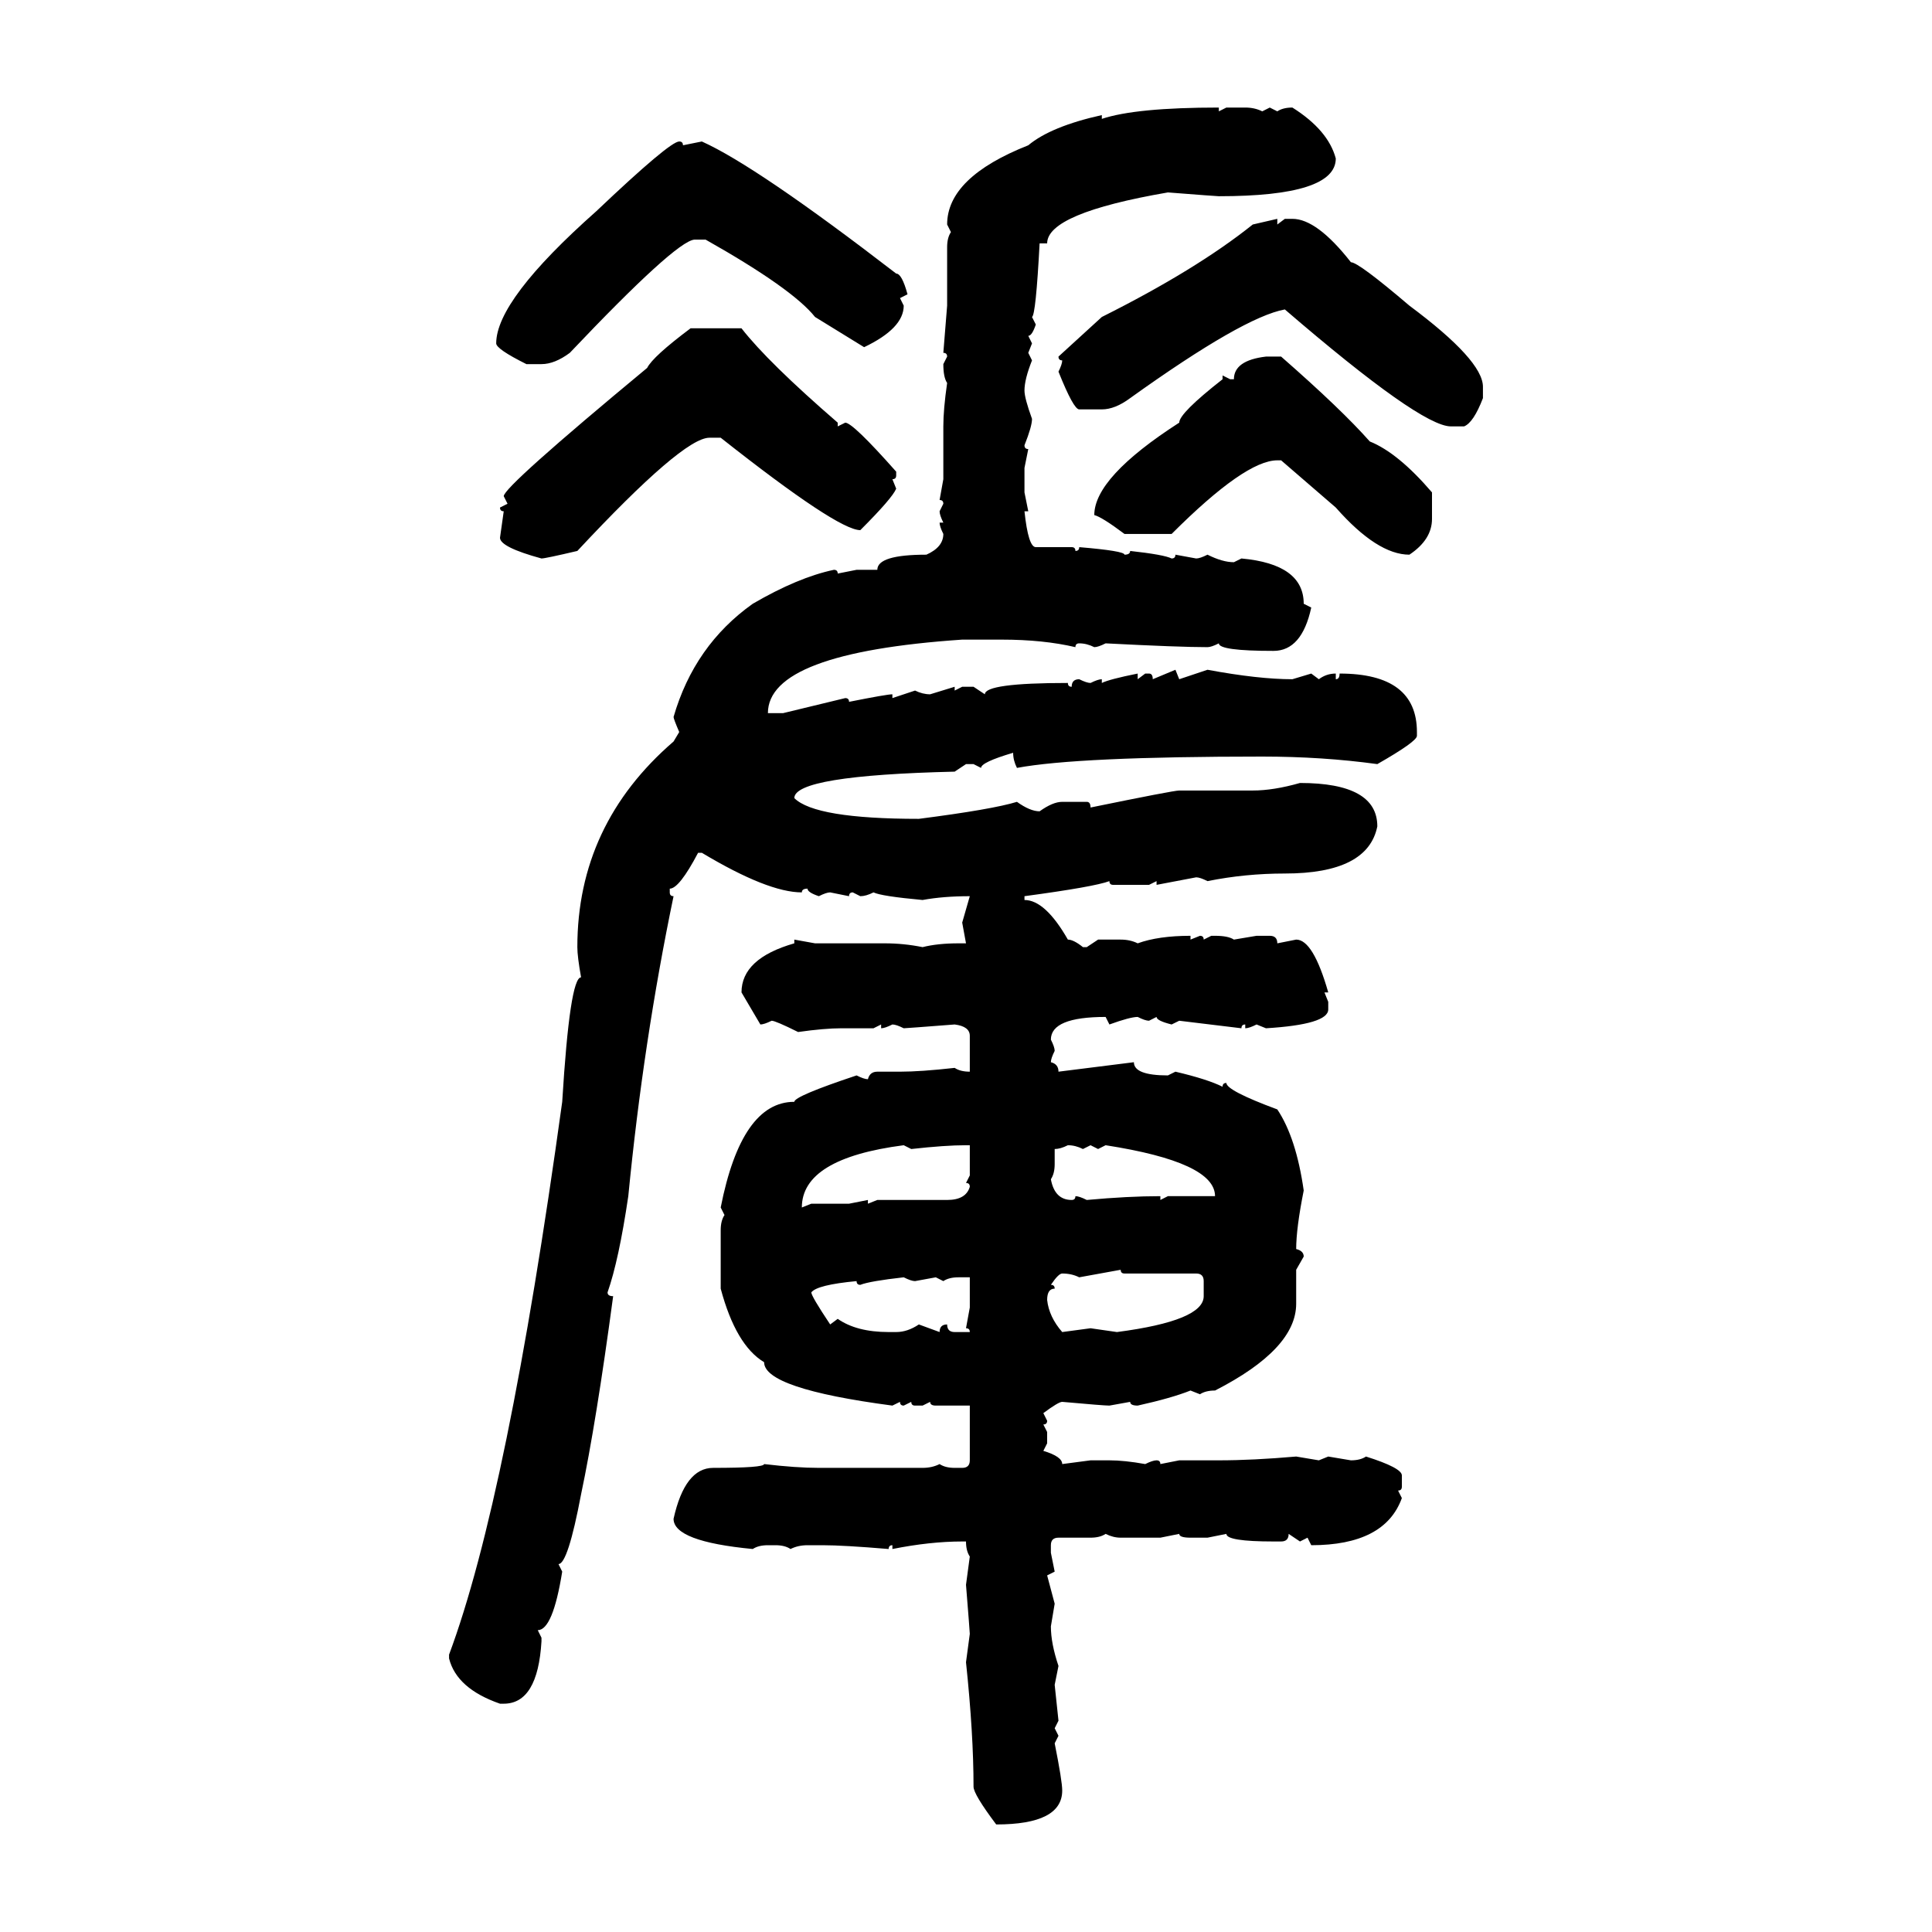 <svg xmlns="http://www.w3.org/2000/svg" xmlns:xlink="http://www.w3.org/1999/xlink" width="300" height="300"><path d="M189.26 16.70L189.26 16.70L189.26 17.29L190.43 16.70L193.36 16.70Q194.82 16.70 196.00 17.29L196.00 17.29L197.17 16.70L198.34 17.29Q199.22 16.70 200.68 16.70L200.68 16.70Q206.25 20.21 207.42 24.61L207.42 24.61Q207.42 30.47 189.26 30.47L189.26 30.47Q188.96 30.47 181.35 29.88L181.35 29.88Q162.60 33.11 162.60 37.79L162.60 37.79L161.43 37.79Q160.84 48.93 160.25 49.22L160.25 49.22L160.84 50.39Q160.25 52.15 159.67 52.15L159.67 52.15L160.25 53.32L159.67 54.79L160.25 55.96Q159.08 58.89 159.08 60.64L159.08 60.64Q159.08 61.82 160.25 65.04L160.25 65.04Q160.25 66.21 159.08 69.14L159.08 69.14Q159.08 69.73 159.67 69.73L159.67 69.73L159.08 72.66L159.08 76.46L159.67 79.39L159.08 79.39Q159.67 84.96 160.84 84.96L160.84 84.96L166.41 84.96Q166.99 84.96 166.99 85.55L166.99 85.55Q167.58 85.55 167.58 84.96L167.58 84.96Q174.61 85.55 174.61 86.13L174.61 86.13Q175.49 86.13 175.49 85.55L175.49 85.55Q180.76 86.13 181.93 86.72L181.93 86.72Q182.52 86.72 182.52 86.13L182.52 86.13L185.74 86.72Q186.33 86.72 187.50 86.13L187.50 86.13Q189.84 87.30 191.60 87.30L191.60 87.30L192.77 86.72Q202.44 87.60 202.44 93.75L202.44 93.75L203.61 94.34Q202.15 101.07 197.75 101.07L197.75 101.07Q189.26 101.07 189.26 99.90L189.26 99.90Q188.09 100.49 187.50 100.49L187.50 100.49Q183.11 100.49 171.68 99.90L171.68 99.90Q170.51 100.49 169.92 100.49L169.92 100.49Q168.75 99.90 167.58 99.90L167.58 99.90Q166.99 99.90 166.99 100.49L166.99 100.49Q162.01 99.32 155.57 99.32L155.57 99.32L149.41 99.32Q119.24 101.37 119.24 110.74L119.24 110.74L121.58 110.74L131.25 108.40Q131.84 108.40 131.84 108.98L131.84 108.98Q137.70 107.81 138.57 107.81L138.57 107.81L138.57 108.40L142.09 107.23Q143.26 107.81 144.43 107.81L144.43 107.81L148.24 106.64L148.24 107.23L149.41 106.64L151.17 106.64L152.93 107.81Q152.93 106.05 165.82 106.05L165.82 106.05Q165.82 106.64 166.41 106.64L166.41 106.64Q166.41 105.47 167.58 105.47L167.58 105.47Q168.75 106.05 169.34 106.05L169.34 106.05Q170.51 105.47 171.09 105.47L171.09 105.47L171.09 106.05Q172.27 105.47 176.66 104.59L176.66 104.59L176.66 105.47L177.83 104.59L178.42 104.59Q179.00 104.59 179.00 105.47L179.00 105.47L182.52 104.00L183.11 105.47L187.50 104.00Q195.41 105.47 200.68 105.47L200.68 105.47L203.61 104.59L204.79 105.47Q205.96 104.59 207.42 104.59L207.42 104.59L207.42 105.47Q208.01 105.47 208.01 104.59L208.01 104.59Q220.02 104.59 220.02 113.67L220.02 113.67L220.02 114.26Q220.02 115.14 213.87 118.65L213.87 118.65Q205.37 117.48 196.00 117.48L196.00 117.48Q167.29 117.48 157.91 119.24L157.91 119.24Q157.32 118.07 157.32 116.89L157.32 116.89Q152.34 118.36 152.34 119.24L152.34 119.24L151.17 118.65L150 118.65L148.24 119.82Q123.34 120.41 123.34 123.93L123.34 123.93Q126.56 127.15 142.68 127.15L142.68 127.15Q154.10 125.68 157.91 124.51L157.91 124.51Q159.96 125.98 161.43 125.98L161.43 125.98Q163.48 124.51 164.94 124.51L164.94 124.51L168.75 124.51Q169.34 124.51 169.34 125.39L169.34 125.39Q182.23 122.75 183.11 122.75L183.11 122.75L194.53 122.75Q197.75 122.75 201.86 121.58L201.86 121.58Q213.87 121.58 213.87 128.32L213.87 128.32Q212.40 135.64 199.51 135.64L199.51 135.64Q193.36 135.64 187.50 136.82L187.50 136.82Q186.33 136.23 185.74 136.23L185.74 136.23L179.59 137.40L179.59 136.82L178.42 137.40L172.85 137.40Q172.27 137.40 172.27 136.82L172.27 136.82Q169.92 137.70 159.08 139.16L159.08 139.16L159.08 139.75Q162.30 139.75 165.82 145.90L165.82 145.90Q166.70 145.90 168.16 147.07L168.16 147.07L168.75 147.07L170.51 145.90L174.02 145.90Q175.49 145.90 176.66 146.48L176.66 146.48Q179.88 145.31 184.86 145.31L184.86 145.31L184.86 145.90L186.33 145.31Q186.91 145.31 186.91 145.90L186.91 145.90L188.09 145.31L188.67 145.31Q190.72 145.31 191.60 145.90L191.60 145.90L195.12 145.31L197.17 145.31Q198.34 145.31 198.34 146.48L198.34 146.48L201.27 145.90Q203.91 145.90 206.25 154.10L206.25 154.10L205.66 154.10L206.25 155.57L206.25 156.74Q206.25 159.08 196.58 159.67L196.58 159.67L195.12 159.08Q193.95 159.67 193.36 159.67L193.36 159.67L193.36 159.08Q192.77 159.08 192.77 159.67L192.77 159.67L183.11 158.50L181.93 159.08Q179.59 158.50 179.59 157.91L179.59 157.91L178.42 158.50Q177.83 158.50 176.66 157.91L176.66 157.91Q175.49 157.91 172.27 159.08L172.27 159.08L171.68 157.91Q163.18 157.91 163.18 161.43L163.18 161.43Q163.77 162.60 163.77 163.18L163.77 163.18Q163.18 164.36 163.18 164.94L163.18 164.94Q164.36 165.23 164.36 166.41L164.36 166.41L176.07 164.94Q176.07 166.99 181.35 166.99L181.35 166.99L182.52 166.41Q187.50 167.58 189.84 168.75L189.84 168.75Q189.84 168.16 190.43 168.16L190.43 168.16Q190.43 169.34 198.34 172.27L198.34 172.27Q201.27 176.66 202.44 184.86L202.44 184.86Q201.27 190.72 201.27 193.95L201.27 193.95Q202.44 194.24 202.44 195.12L202.44 195.12L201.27 197.17L201.27 202.44Q201.27 209.47 188.67 215.92L188.67 215.92Q187.21 215.92 186.33 216.50L186.33 216.50L184.86 215.92Q181.93 217.09 176.66 218.26L176.66 218.26Q175.49 218.26 175.49 217.68L175.49 217.68L172.27 218.26Q171.39 218.26 164.94 217.68L164.94 217.68Q164.36 217.68 162.01 219.43L162.01 219.43L162.60 220.61Q162.60 221.19 162.01 221.19L162.01 221.19L162.60 222.36L162.60 224.12L162.01 225.29Q164.94 226.17 164.94 227.34L164.94 227.34L169.34 226.76L172.27 226.76Q174.61 226.76 177.83 227.34L177.83 227.34Q179.00 226.76 179.59 226.76L179.59 226.76Q180.18 226.76 180.18 227.34L180.18 227.34L183.11 226.76L189.26 226.76Q194.53 226.76 201.27 226.17L201.27 226.17L204.79 226.76L206.25 226.17L209.77 226.76Q211.23 226.76 212.11 226.17L212.11 226.17Q217.68 227.93 217.68 229.10L217.68 229.10L217.68 230.86Q217.68 231.45 217.09 231.45L217.09 231.45L217.68 232.62Q215.04 239.94 203.61 239.94L203.61 239.94L203.03 238.77L201.86 239.36L200.10 238.18Q200.10 239.36 198.93 239.36L198.93 239.36L197.75 239.36Q190.43 239.36 190.43 238.18L190.43 238.18L187.50 238.77L184.86 238.77Q183.11 238.77 183.11 238.18L183.11 238.18L180.18 238.77L174.02 238.77Q172.85 238.77 171.68 238.18L171.68 238.18Q170.80 238.77 169.34 238.77L169.34 238.77L164.36 238.77Q163.18 238.77 163.18 239.94L163.18 239.94L163.18 241.11L163.77 244.04L162.60 244.63L163.77 249.02L163.18 252.54Q163.18 255.18 164.36 258.69L164.36 258.69L163.77 261.62L164.36 267.19L163.77 268.36L164.36 269.53L163.77 270.70Q164.94 276.56 164.94 278.03L164.94 278.03Q164.94 283.30 154.69 283.30L154.69 283.30Q151.17 278.61 151.17 277.44L151.17 277.44Q151.17 269.24 150 258.11L150 258.11L150.59 253.71Q150.59 253.42 150 246.09L150 246.09L150.59 241.70Q150 240.82 150 239.36L150 239.36L149.41 239.36Q144.43 239.36 138.57 240.53L138.57 240.53L138.57 239.94Q137.99 239.94 137.99 240.53L137.99 240.53Q130.96 239.94 127.73 239.94L127.73 239.94L125.39 239.94Q123.93 239.94 122.75 240.53L122.75 240.53Q121.88 239.94 120.41 239.94L120.41 239.94L119.24 239.94Q117.77 239.94 116.89 240.53L116.89 240.53Q104.59 239.36 104.59 235.84L104.59 235.84Q106.35 227.93 110.74 227.93L110.74 227.93Q118.65 227.93 118.65 227.34L118.65 227.34Q123.63 227.93 127.15 227.93L127.15 227.93L143.26 227.93Q144.73 227.93 145.90 227.34L145.90 227.34Q146.78 227.93 148.24 227.93L148.24 227.93L149.41 227.93Q150.59 227.93 150.59 226.76L150.59 226.76L150.59 218.26L145.31 218.26Q144.43 218.26 144.43 217.68L144.43 217.68L143.26 218.26L142.09 218.26Q141.50 218.26 141.50 217.68L141.50 217.68L140.33 218.26Q139.75 218.26 139.75 217.68L139.75 217.68L138.57 218.26Q118.65 215.63 118.65 211.52L118.65 211.52Q114.26 208.89 111.91 200.10L111.91 200.10L111.91 191.02Q111.91 189.55 112.50 188.67L112.50 188.67L111.91 187.50Q115.14 171.09 123.34 171.09L123.34 171.09Q123.34 170.21 133.01 166.99L133.01 166.99Q134.18 167.58 134.77 167.58L134.77 167.58Q135.06 166.41 136.23 166.41L136.23 166.41L139.75 166.41Q142.97 166.41 148.24 165.82L148.24 165.82Q149.12 166.41 150.59 166.41L150.59 166.41L150.59 160.84Q150.59 159.38 148.24 159.08L148.24 159.08Q140.63 159.67 140.33 159.67L140.33 159.67Q139.16 159.08 138.57 159.08L138.57 159.08Q137.40 159.67 136.82 159.67L136.82 159.67L136.82 159.08L135.64 159.67L130.66 159.67Q128.03 159.67 123.93 160.25L123.93 160.25Q120.41 158.50 119.82 158.50L119.82 158.50Q118.65 159.08 118.07 159.08L118.07 159.08L115.14 154.10Q115.14 148.83 123.34 146.48L123.34 146.48L123.34 145.90L126.56 146.48L137.40 146.48Q140.33 146.48 143.26 147.07L143.26 147.07Q145.61 146.48 148.83 146.48L148.83 146.48L150 146.48L149.41 143.26L150.59 139.16Q146.48 139.16 143.26 139.75L143.26 139.75Q136.82 139.16 135.64 138.57L135.64 138.57Q134.47 139.16 133.59 139.16L133.59 139.16L132.42 138.57Q131.84 138.57 131.84 139.16L131.84 139.16L128.91 138.57Q128.32 138.57 127.15 139.16L127.15 139.16Q125.39 138.57 125.39 137.99L125.39 137.99Q124.51 137.99 124.51 138.57L124.51 138.57Q119.24 138.57 108.98 132.42L108.98 132.42L108.40 132.42Q105.47 137.99 104.00 137.99L104.00 137.99L104.00 138.57Q104.00 139.16 104.59 139.16L104.59 139.16Q99.90 161.72 97.56 185.74L97.56 185.74Q96.09 195.70 94.34 200.68L94.34 200.68Q94.34 201.27 95.21 201.27L95.21 201.27Q92.58 220.90 90.23 232.03L90.23 232.03Q88.18 242.87 86.72 242.87L86.72 242.87L87.30 244.04Q85.84 253.13 83.50 253.13L83.50 253.13L84.08 254.30L84.08 254.88Q83.50 264.55 78.22 264.55L78.22 264.55L77.64 264.55Q70.90 262.21 69.73 257.52L69.73 257.52L69.73 256.93Q78.81 232.62 87.30 171.09L87.30 171.09Q88.48 151.76 90.23 151.76L90.23 151.76Q89.65 148.54 89.65 147.07L89.65 147.07Q89.65 128.03 104.59 115.14L104.59 115.14L105.47 113.67Q104.59 111.62 104.59 111.33L104.59 111.33Q107.81 100.20 116.89 93.75L116.89 93.75Q123.93 89.65 129.49 88.48L129.49 88.48Q130.08 88.48 130.08 89.06L130.08 89.06L133.01 88.48L136.23 88.48Q136.23 86.13 143.85 86.13L143.85 86.13Q146.48 84.96 146.48 82.91L146.48 82.91Q145.90 81.74 145.90 81.15L145.90 81.15L146.48 81.15Q145.90 79.98 145.90 79.39L145.90 79.39L146.48 78.22Q146.48 77.64 145.90 77.64L145.90 77.64L146.48 74.41L146.48 66.21Q146.48 63.57 147.07 59.47L147.07 59.47Q146.48 58.59 146.48 56.54L146.48 56.54L147.07 55.37Q147.07 54.79 146.48 54.79L146.48 54.79L147.07 47.46L147.07 38.38Q147.07 36.91 147.66 36.04L147.66 36.04L147.07 34.86Q147.07 27.54 159.67 22.56L159.67 22.56Q163.18 19.63 171.09 17.87L171.09 17.87L171.09 18.46Q176.37 16.70 189.26 16.70ZM105.47 21.97L105.47 21.97Q106.05 21.97 106.05 22.56L106.05 22.56L108.98 21.97Q117.48 25.78 139.16 42.48L139.16 42.48Q140.04 42.48 140.92 45.70L140.92 45.70L139.75 46.29L140.33 47.46Q140.33 50.98 134.18 53.91L134.18 53.91L126.56 49.22Q123.05 44.82 109.57 37.21L109.57 37.21L107.81 37.21Q104.88 37.50 88.48 54.79L88.48 54.79Q86.13 56.54 84.08 56.54L84.08 56.54L81.74 56.54Q77.05 54.20 77.05 53.32L77.05 53.32Q77.05 46.58 92.58 32.81L92.58 32.81Q104.00 21.97 105.47 21.97ZM194.53 34.86L198.34 33.98L198.34 34.86L199.51 33.98L200.68 33.98Q204.49 33.98 209.77 40.72L209.77 40.72Q210.94 40.72 218.85 47.46L218.85 47.46Q230.27 55.96 230.27 60.06L230.27 60.06L230.27 61.82Q228.81 65.63 227.34 66.21L227.34 66.21L225.29 66.21Q220.61 66.21 199.51 48.05L199.51 48.05Q193.07 49.22 175.49 61.82L175.49 61.82Q173.14 63.57 171.09 63.57L171.09 63.57L167.58 63.57Q166.70 63.57 164.36 57.71L164.36 57.71Q164.94 56.54 164.94 55.96L164.94 55.96Q164.36 55.96 164.36 55.37L164.36 55.37L171.09 49.22Q185.74 41.89 194.53 34.86L194.53 34.86ZM107.23 50.98L107.23 50.98L115.14 50.98Q119.24 56.25 130.08 65.63L130.08 65.63L130.08 66.21L131.25 65.63Q132.42 65.63 139.16 73.24L139.16 73.24L139.16 73.83Q139.16 74.41 138.57 74.41L138.57 74.41L139.16 75.88Q138.57 77.34 133.59 82.32L133.59 82.32Q130.08 82.32 111.91 67.97L111.91 67.97L110.16 67.97Q106.05 67.97 89.65 85.55L89.65 85.55Q84.67 86.72 84.08 86.72L84.08 86.72Q77.64 84.96 77.64 83.50L77.64 83.50L78.22 79.39Q77.64 79.39 77.64 78.81L77.64 78.81L78.81 78.22L78.22 77.05Q78.22 75.59 100.49 57.13L100.49 57.13Q101.37 55.37 107.23 50.98ZM196.58 55.37L196.58 55.37L198.93 55.37Q208.30 63.57 212.70 68.55L212.70 68.55Q217.09 70.31 222.36 76.46L222.36 76.46L222.36 80.57Q222.36 83.79 218.85 86.13L218.85 86.13Q213.87 86.13 207.42 78.81L207.42 78.81L198.93 71.48L198.34 71.48Q193.36 71.48 181.93 82.91L181.93 82.91L174.61 82.91Q171.09 80.27 169.92 79.98L169.92 79.98Q169.92 74.12 183.11 65.63L183.11 65.63Q183.11 64.16 189.84 58.89L189.84 58.89L189.84 58.30L191.02 58.89L191.60 58.89Q191.60 55.96 196.58 55.37ZM124.51 187.50L124.51 187.50L125.98 186.91L131.84 186.91L134.77 186.33L134.77 186.91L136.23 186.33L147.07 186.33Q150 186.33 150.59 184.28L150.59 184.28Q150.59 183.69 150 183.69L150 183.69L150.59 182.52L150.59 177.83L150 177.83Q146.78 177.83 141.50 178.42L141.50 178.42L140.33 177.83Q124.51 179.88 124.51 187.50ZM163.77 178.42L163.77 178.42L163.77 180.76Q163.77 182.23 163.18 183.11L163.18 183.11Q163.77 186.33 166.41 186.33L166.41 186.33Q166.99 186.33 166.99 185.74L166.99 185.74Q167.58 185.74 168.75 186.33L168.75 186.33Q175.20 185.74 180.18 185.74L180.18 185.74L180.18 186.33L181.35 185.74L188.67 185.74Q188.67 180.47 171.68 177.83L171.68 177.83L170.51 178.42L169.34 177.83L168.16 178.42Q166.99 177.83 165.82 177.83L165.82 177.83Q164.65 178.42 163.77 178.42ZM174.02 197.17L167.58 198.34Q166.41 197.75 164.94 197.75L164.94 197.75Q164.36 197.75 163.18 199.51L163.18 199.51Q163.77 199.51 163.77 200.10L163.77 200.10Q162.60 200.10 162.60 201.86L162.60 201.86Q162.89 204.49 164.94 206.84L164.94 206.84L169.34 206.25L173.44 206.84Q186.91 205.08 186.91 201.27L186.91 201.27L186.91 198.93Q186.91 197.75 185.74 197.75L185.74 197.75L174.61 197.75Q174.02 197.75 174.02 197.17L174.02 197.17ZM133.59 199.51L133.59 199.51Q133.01 199.51 133.01 198.93L133.01 198.93Q126.86 199.51 125.98 200.68L125.98 200.68Q125.98 201.27 128.91 205.66L128.91 205.66L130.08 204.79Q133.01 206.84 137.99 206.84L137.99 206.84L139.16 206.84Q140.92 206.84 142.68 205.66L142.68 205.66L145.90 206.84Q145.90 205.66 147.07 205.66L147.07 205.66Q147.07 206.84 148.24 206.84L148.24 206.84L150.59 206.84Q150.59 206.25 150 206.25L150 206.25L150.59 203.03L150.59 198.34L148.83 198.34Q147.36 198.34 146.48 198.93L146.48 198.93L145.31 198.34L142.09 198.93Q141.50 198.93 140.33 198.34L140.33 198.34Q135.06 198.93 133.59 199.51Z"/></svg>